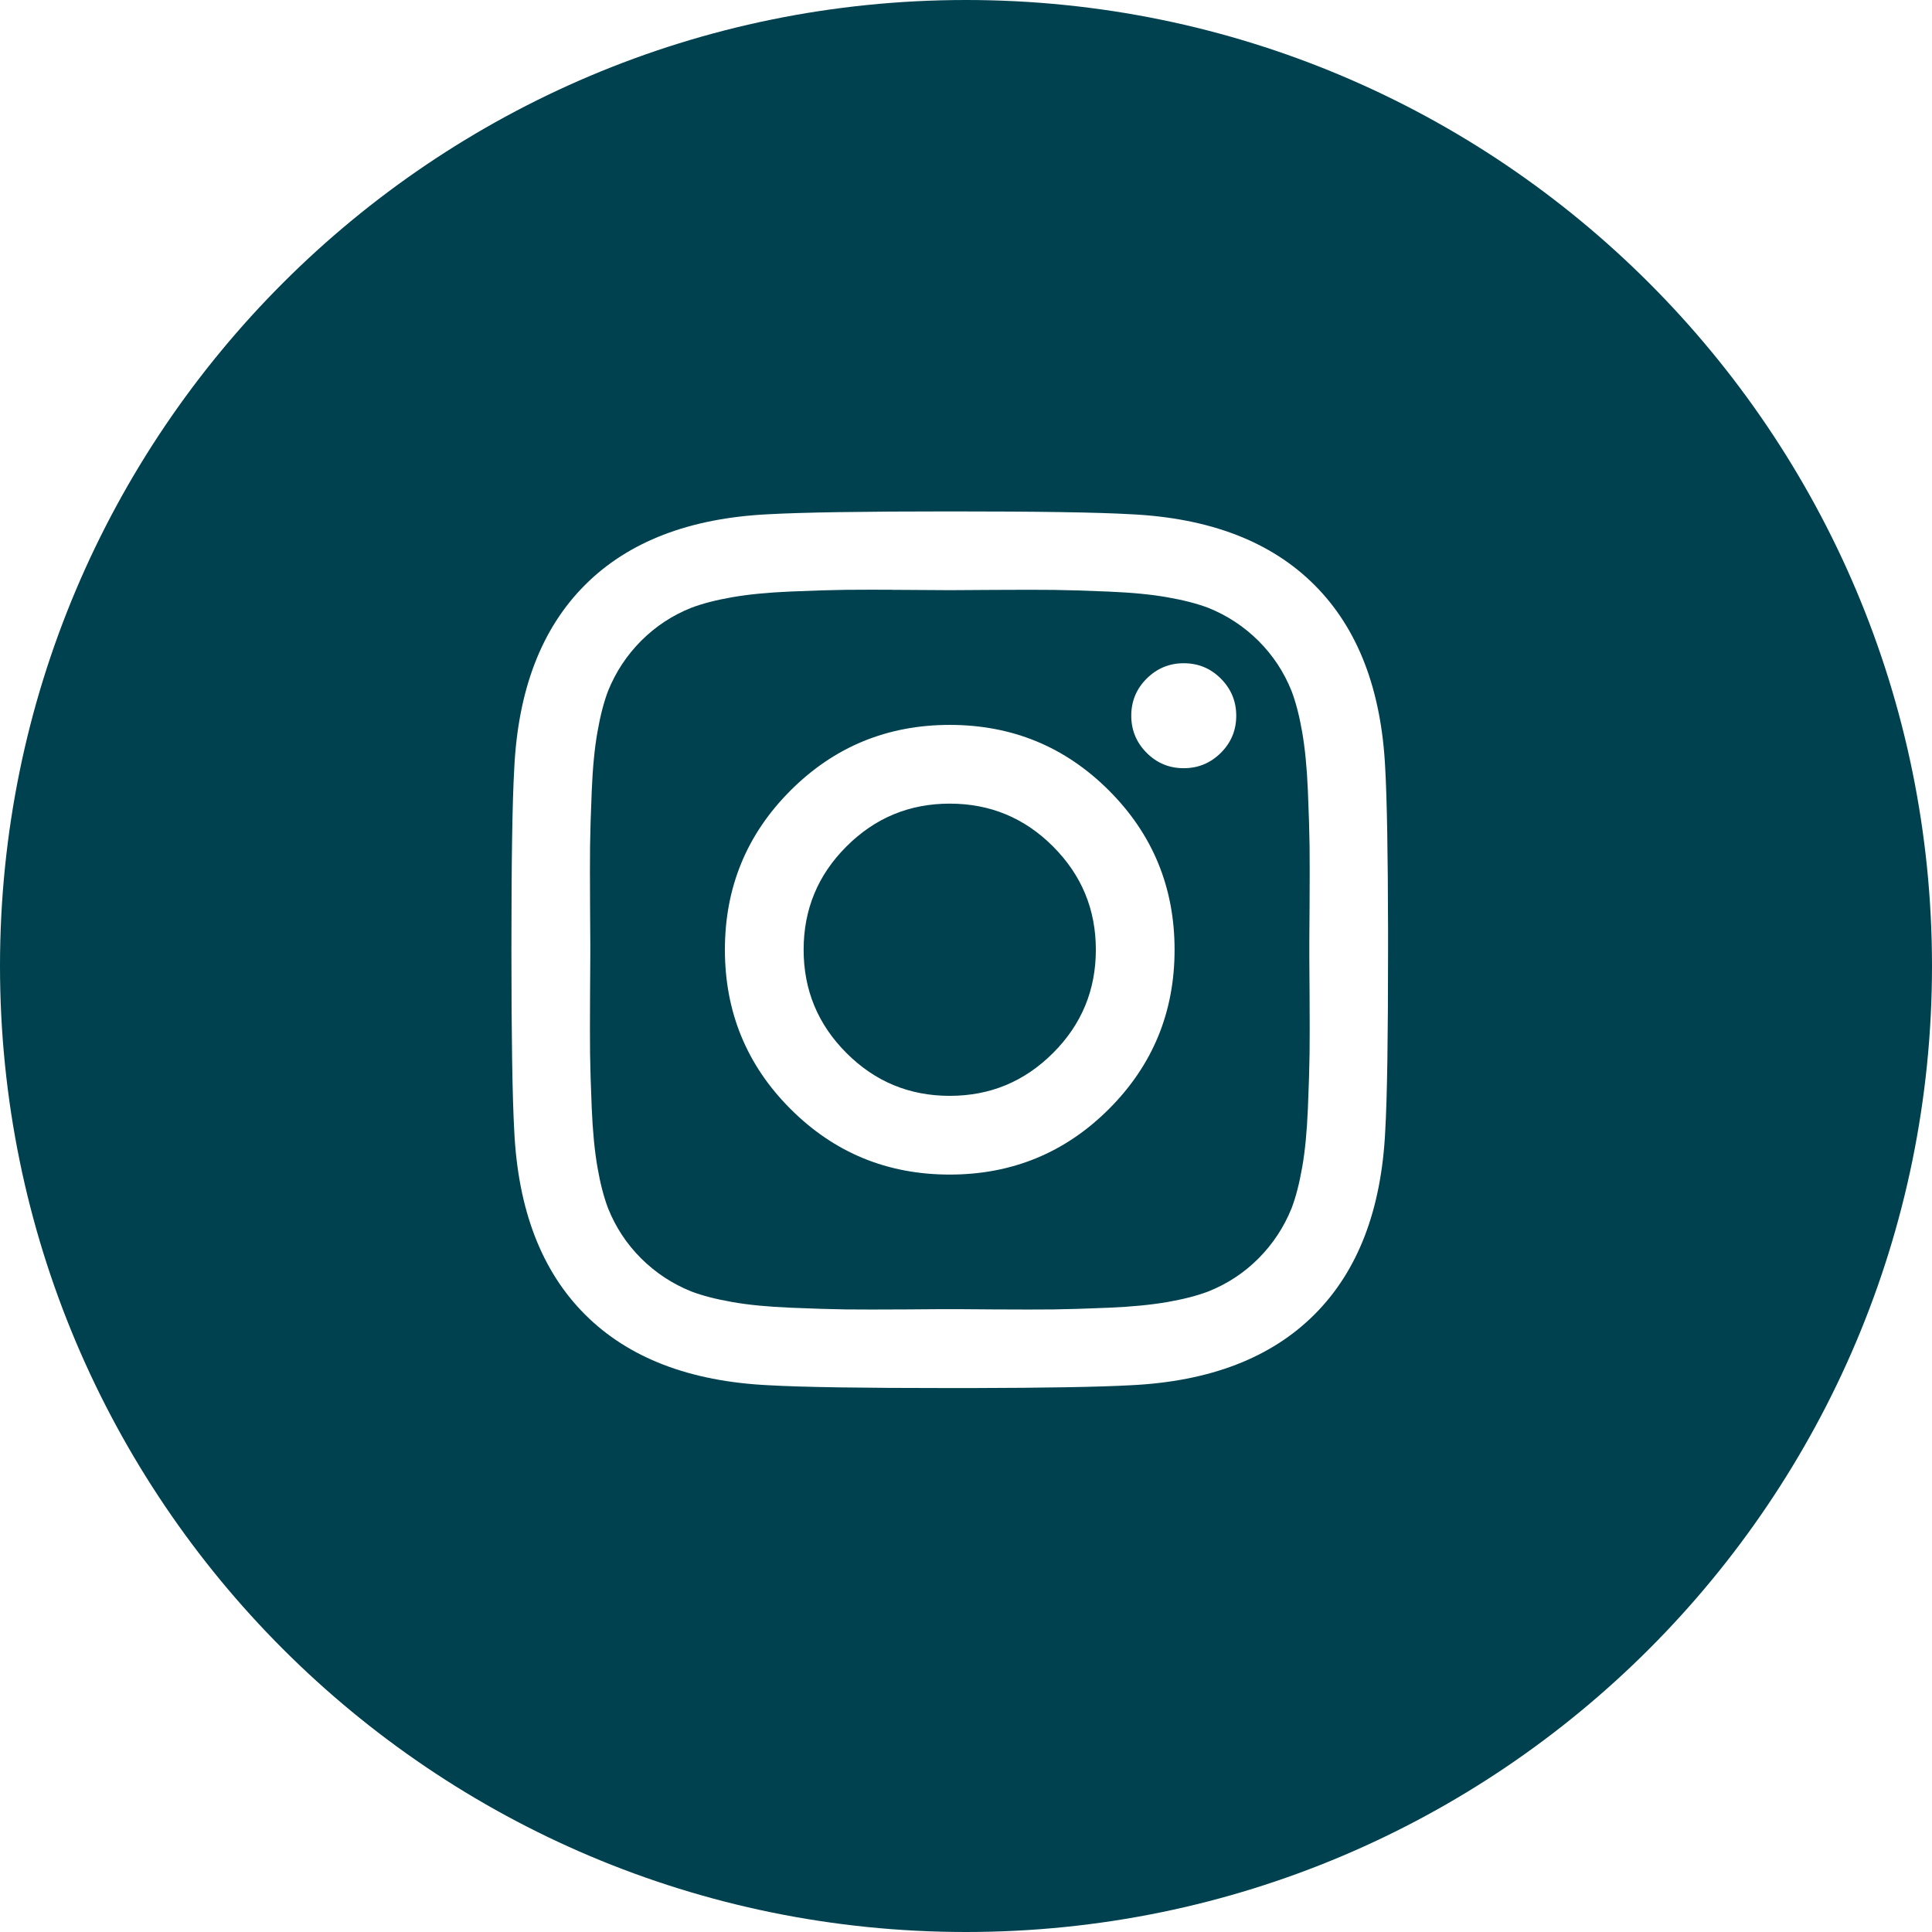 <svg xmlns="http://www.w3.org/2000/svg" width="24" height="24" viewBox="0 0 24 24">
  <path fill="#00414f" fill-rule="evenodd" d="m1569 647c6.627 0 12 5.373 12 12s-5.373 12-12 12-12-5.373-12-12 5.373-12 12-12zm-.202 6.353c-1.082 0-1.832.012-2.248.035-.983.047-1.744.34-2.283.879-.539.539-.832 1.3-.879 2.283-.024.416-.035 1.165-.035 2.248 0 1.082.012 1.832.035 2.248.047.983.34 1.744.879 2.283.539.539 1.3.832 2.283.879.416.024 1.165.035 2.248.035l.264-0c.941-.002 1.603-.014 1.984-.035.983-.047 1.744-.34 2.283-.879.539-.539.832-1.3.879-2.283.024-.416.035-1.165.035-2.248l-0-.264c-.002-.941-.014-1.603-.035-1.984-.047-.983-.34-1.744-.879-2.283-.539-.539-1.3-.832-2.283-.879-.416-.024-1.165-.035-2.248-.035zm-.73.974.188.001c.235.002.394.003.478.003h.129c.084-0.0.243-.002.478-.003.329-.002.578-.002.748 0 .17.002.398.009.684.021.286.012.529.035.73.071.201.035.37.079.507.131.236.095.444.232.624.411.18.18.317.388.411.624.052.137.096.306.131.507s.059.444.071.73c.012.286.019.514.021.684.002.17.002.42 0 .748-.001.188-.002.327-.003.418v.248c.001.091.002.231.003.418.002.329.002.578 0 .748-.002.17-.009.398-.021.684-.012.286-.035.529-.071.73-.035.201-.079.37-.131.507-.095.236-.232.444-.411.624s-.388.317-.624.411c-.137.052-.306.096-.507.131-.201.035-.444.059-.73.071-.286.012-.514.019-.684.021-.17.002-.42.002-.748 0-.188-.001-.327-.002-.418-.003h-.248c-.091.001-.231.002-.418.003-.329.002-.578.002-.748 0-.17-.002-.398-.009-.684-.021-.286-.012-.529-.035-.73-.071-.201-.035-.37-.079-.507-.131-.236-.095-.444-.232-.624-.411-.18-.18-.317-.388-.411-.624-.052-.137-.096-.306-.131-.507-.035-.201-.059-.444-.071-.73-.012-.286-.019-.514-.021-.684-.002-.17-.002-.42 0-.748.002-.235.003-.394.003-.478v-.129c-0-.084-.002-.243-.003-.478-.002-.329-.002-.578 0-.748.002-.17.009-.398.021-.684.012-.286.035-.529.071-.73.035-.201.079-.37.131-.507.095-.236.232-.444.411-.624.18-.18.388-.317.624-.411.137-.052.306-.096.507-.131.201-.035.444-.059.73-.071.286-.012.514-.019.684-.021.17-.002.42-.002.748 0zm.73 1.678c-.775 0-1.435.272-1.978.815-.544.544-.815 1.203-.815 1.978s.272 1.435.815 1.978c.544.544 1.203.815 1.978.815s1.435-.272 1.978-.815c.544-.544.815-1.203.815-1.978s-.272-1.435-.815-1.978c-.544-.544-1.203-.815-1.978-.815zm0 .978c.501 0 .929.177 1.283.532.355.355.532.782.532 1.283s-.177.929-.532 1.283c-.355.355-.782.532-1.283.532s-.929-.177-1.283-.532c-.355-.355-.532-.782-.532-1.283s.177-.929.532-1.283c.355-.355.782-.532 1.283-.532zm2.907-1.744c-.18 0-.333.064-.461.191-.128.128-.191.281-.191.461 0 .18.064.333.191.461.128.128.281.191.461.191.18 0 .333-.064.461-.191.128-.128.191-.281.191-.461 0-.18-.064-.333-.191-.461-.128-.128-.281-.191-.461-.191z" transform="translate(-1557 -647)"/>
</svg>
